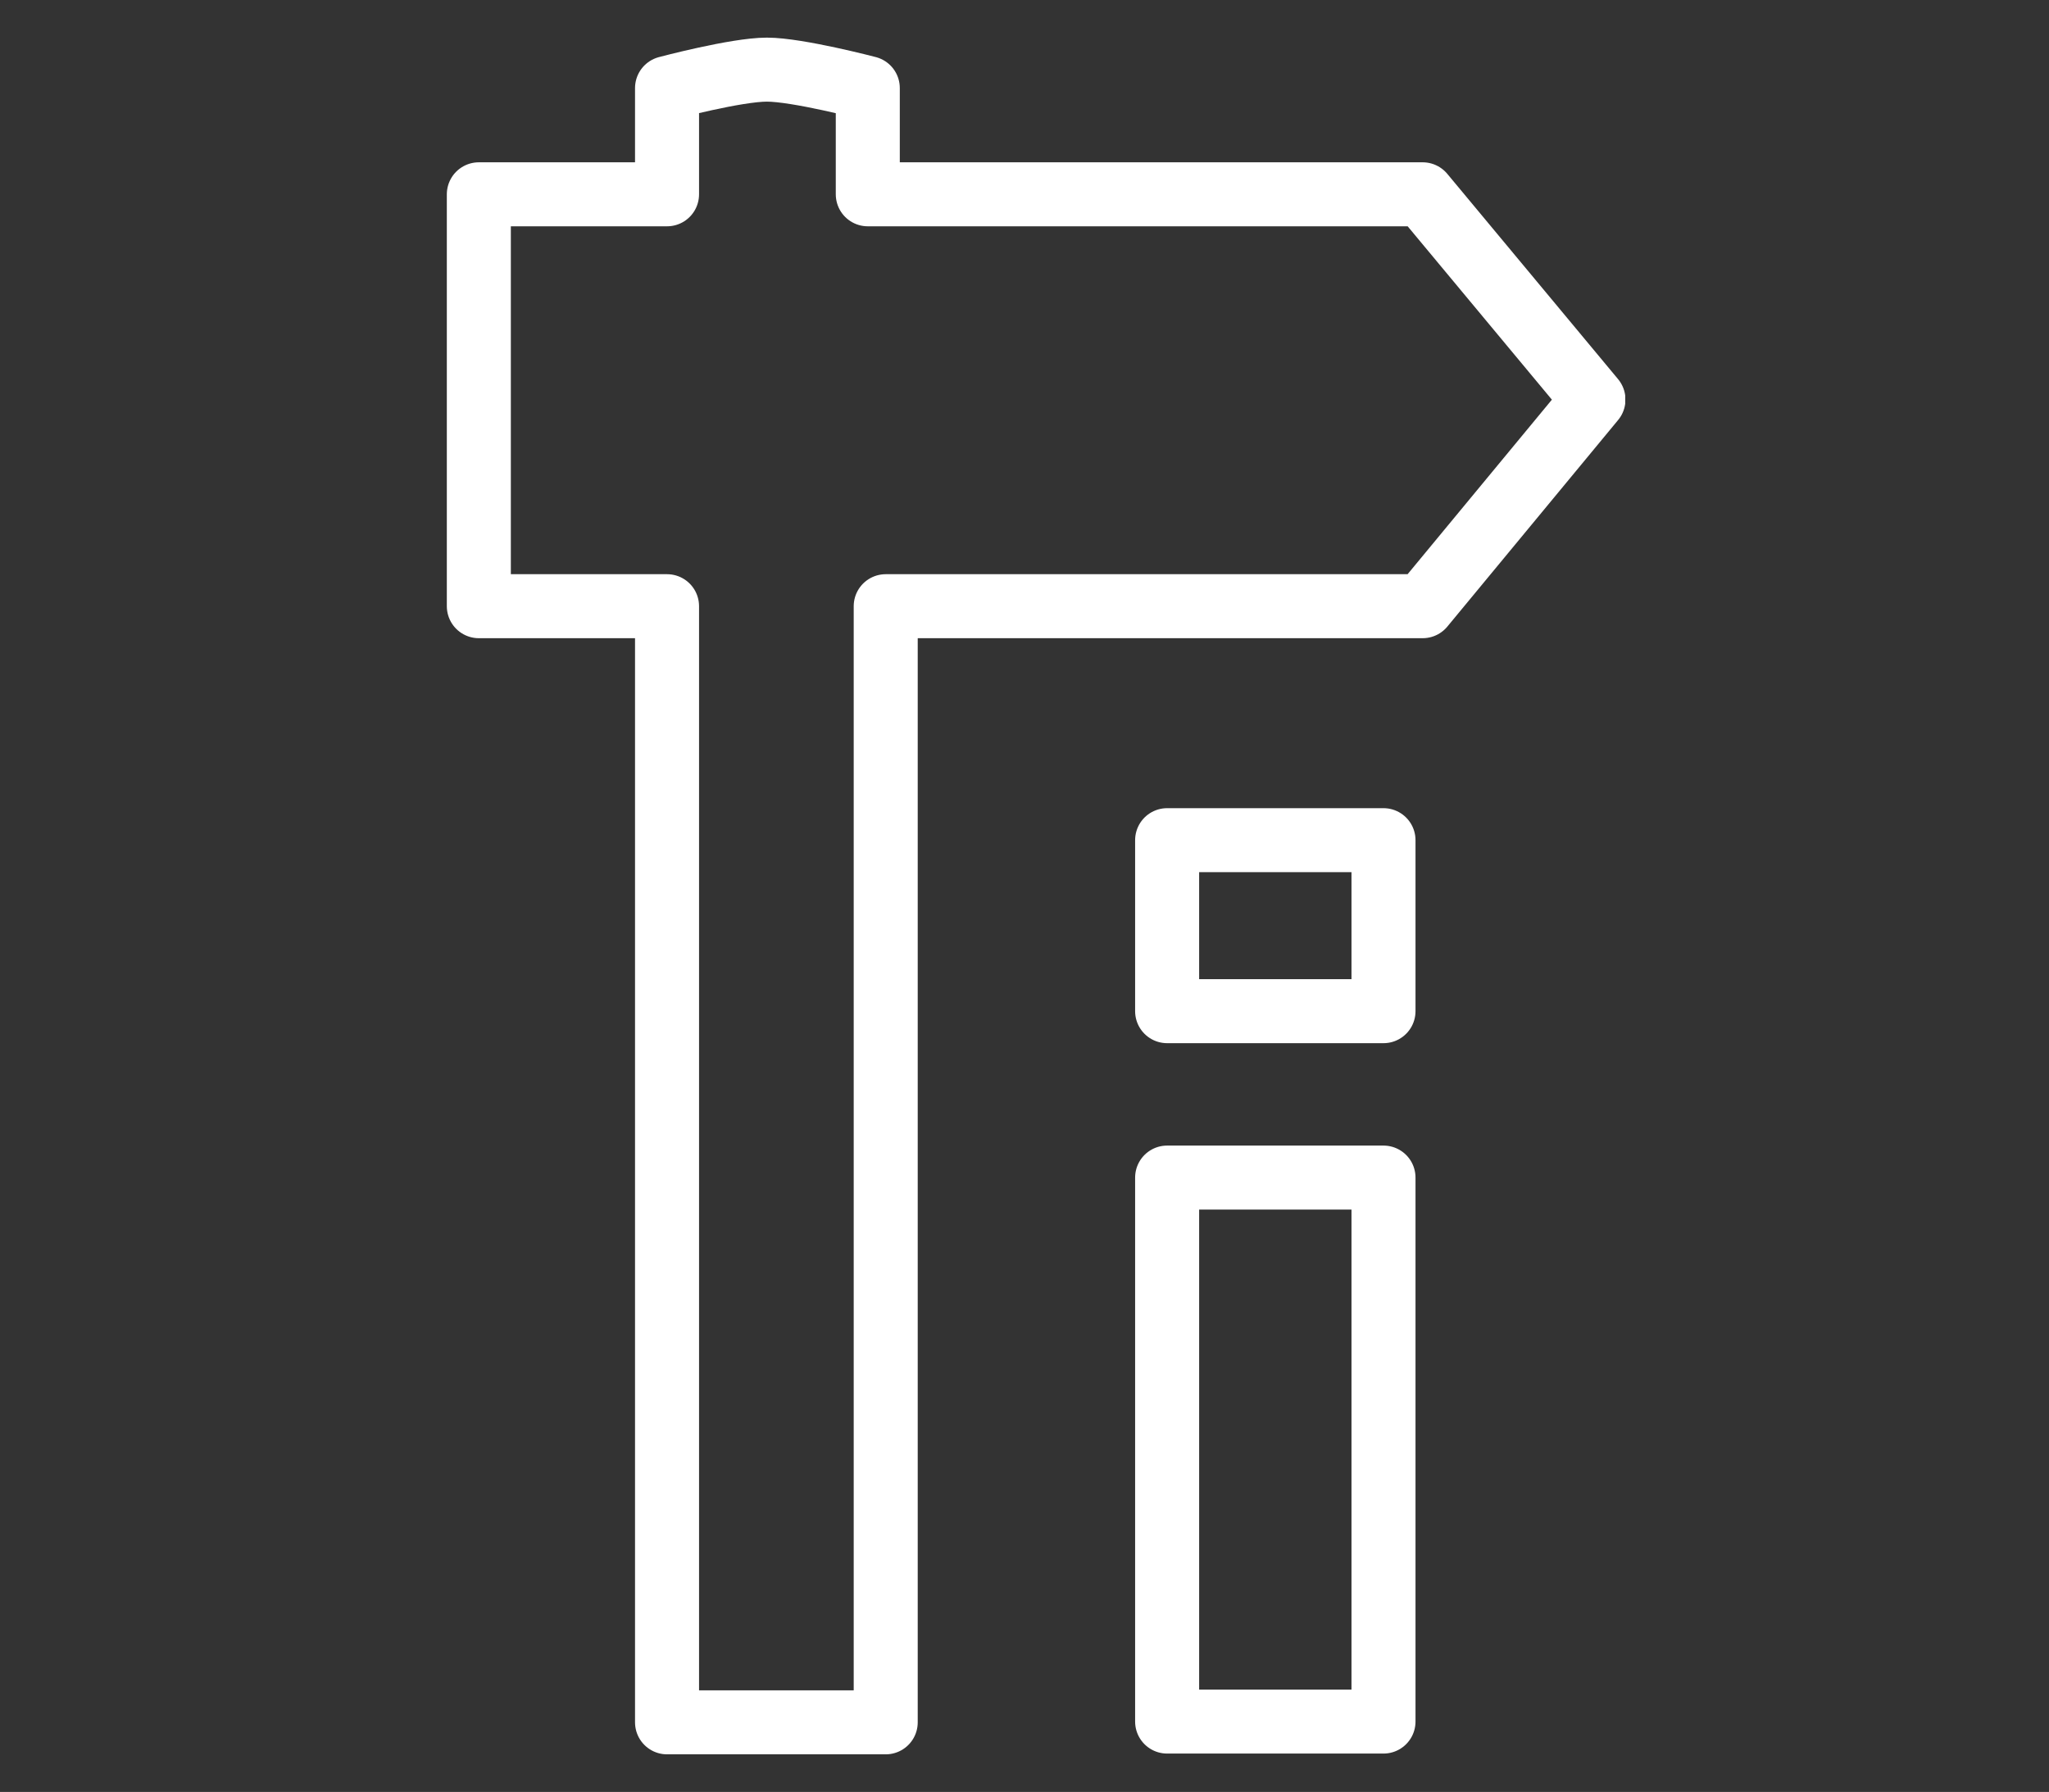 <?xml version="1.0" encoding="UTF-8"?>
<svg xmlns="http://www.w3.org/2000/svg" xmlns:xlink="http://www.w3.org/1999/xlink" id="was_gilt_fuer_wen" viewBox="0 0 80.02 70">
  <rect x="0" y="0" width="80.02" height="70" fill="#333333" stroke="none"/>
  <defs>
    <style>.cls-1{stroke-linecap:round;}.cls-1,.cls-2{stroke:#fff;stroke-linejoin:round;stroke-width:2.5px;}.cls-1,.cls-2,.cls-3{fill:none;}.cls-4{clip-path:url(#clippath);}</style>
    <clipPath id="clippath">
      <rect class="cls-3" x="17.45" y="1.47" width="46.02" height="67.06"></rect>
    </clipPath>
  </defs>
  <g class="cls-4">
    <path class="cls-1" d="m55.55,7.59h-21.66V3.44s-2.74-.72-3.94-.72-3.9.72-3.9.72v4.15h-7.35v16.09h7.35v43.6h8.54V23.68h20.97l6.67-8.07-6.67-8.02Z"></path>
    <rect class="cls-2" x="45.58" y="46" width="8.45" height="21.25"></rect>
  </g>
  <rect class="cls-2" x="45.58" y="32.82" width="8.45" height="6.68"></rect>
</svg>
